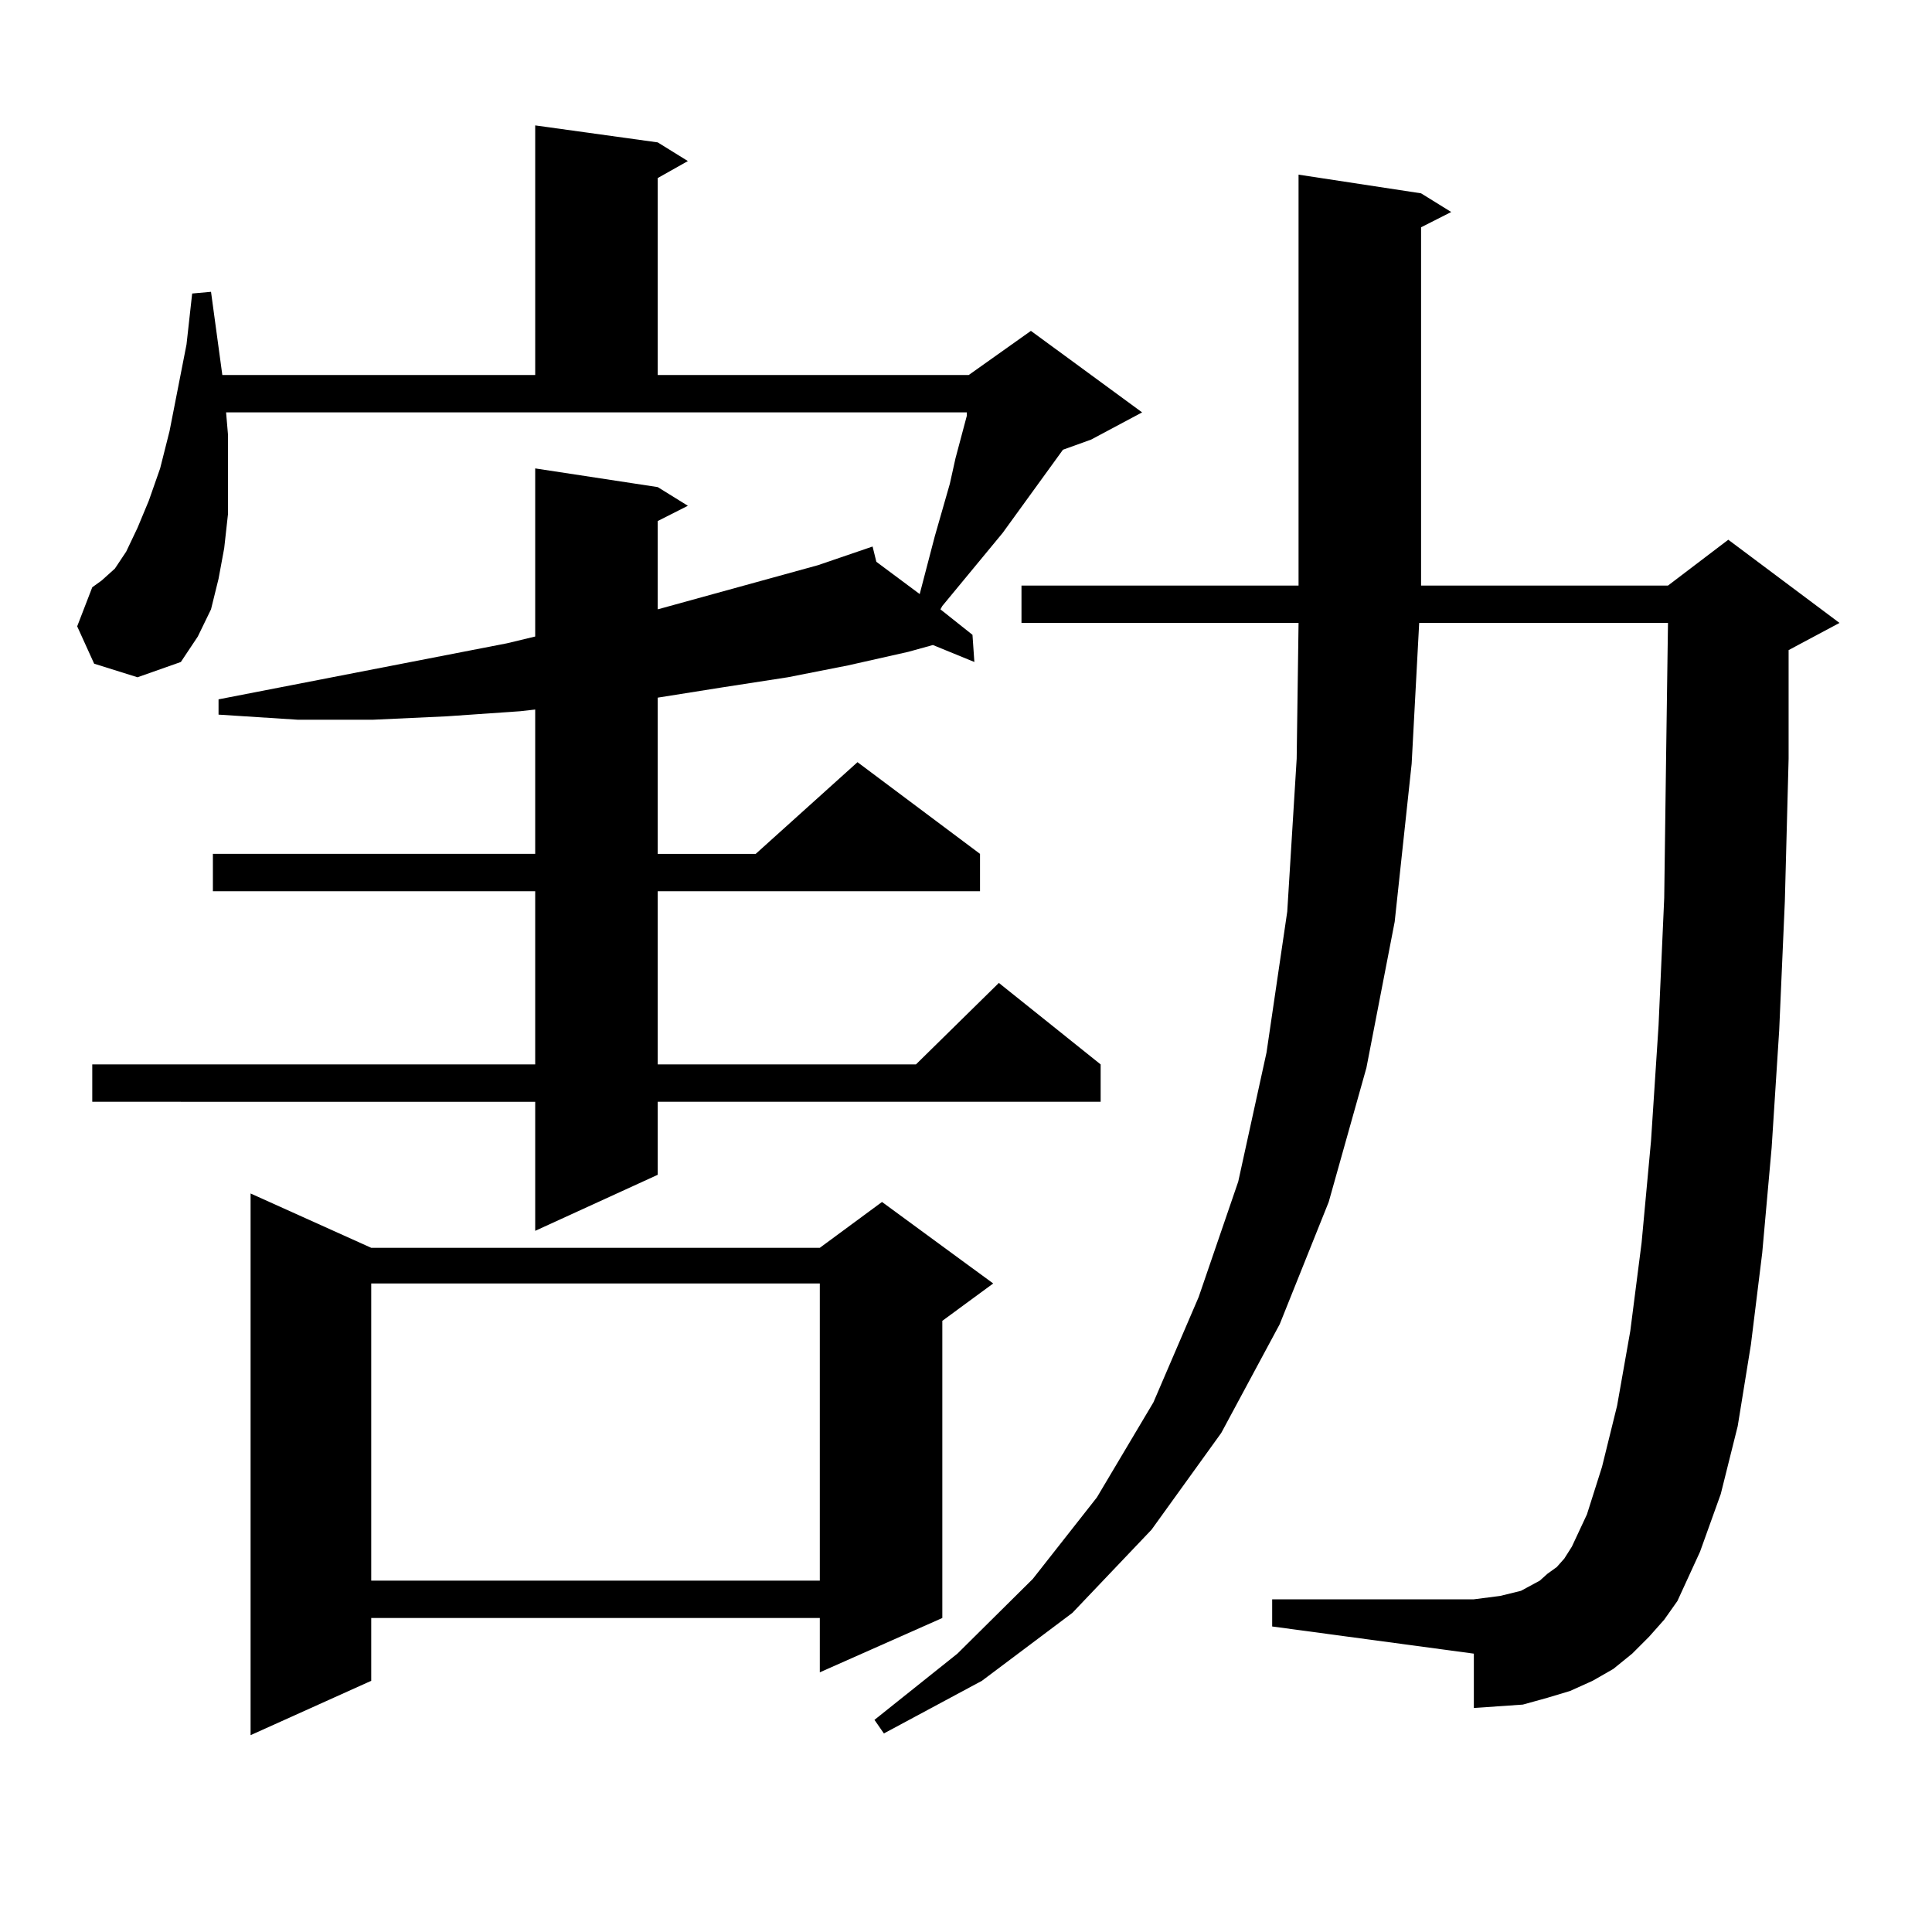 <?xml version="1.0" encoding="utf-8"?>
<!-- Generator: Adobe Illustrator 16.0.0, SVG Export Plug-In . SVG Version: 6.00 Build 0)  -->
<!DOCTYPE svg PUBLIC "-//W3C//DTD SVG 1.1//EN" "http://www.w3.org/Graphics/SVG/1.1/DTD/svg11.dtd">
<svg version="1.1" id="图层_1" xmlns="http://www.w3.org/2000/svg" xmlns:xlink="http://www.w3.org/1999/xlink" x="0px" y="0px"
	 width="1000px" height="1000px" viewBox="0 0 1000 1000" enable-background="new 0 0 1000 1000" xml:space="preserve">
<path d="M48.73,343.523l-8.78-19.336l7.805-20.215l4.878-3.516l6.829-6.152l5.854-8.789l5.854-12.305l5.854-14.063l5.854-16.699
	l4.878-19.336l8.78-44.824l2.927-26.367l9.756-0.879l5.854,43.066h161.947V64.91l63.413,8.789l15.609,9.668l-15.609,8.789v101.953
	h160.972l32.194-22.852l57.56,42.188l-26.341,14.063l-14.634,5.273l-31.219,43.066l-31.219,37.793l-0.976,1.758l16.585,13.184
	l0.976,14.063l-21.463-8.789l-12.683,3.516l-31.219,7.031l-31.219,6.152l-34.146,5.273l-33.17,5.273v80.859h50.73l52.682-47.461
	l63.413,47.461v19.336H340.431v89.648h133.655l42.926-42.188l52.682,42.188v19.336H340.431v37.793l-63.413,29.004v-66.797H47.755
	v-19.336h229.263v-89.648H110.192v-19.336h166.825v-74.707l-7.805,0.879l-38.048,2.637l-38.048,1.758h-39.023l-40.975-2.637v-7.91
	l149.265-29.004l14.634-3.516v-87.012l63.413,9.668l15.609,9.668l-15.609,7.91v45.703l82.925-22.852l28.292-9.668l1.951,7.91
	l22.438,16.699l7.805-29.883l7.805-27.246l2.927-13.184l5.854-21.973v-1.758H117.021l0.976,11.426v21.973v19.336l-1.951,17.578
	l-2.927,15.82l-3.902,15.82l-6.829,14.063l-8.78,13.184l-22.438,7.91L48.73,343.523z M192.142,645.867h232.189l32.194-23.73
	l57.56,42.188l-26.341,19.336v153.809l-63.413,28.125v-28.125H192.142v32.52l-62.438,28.125V617.742L192.142,645.867z
	 M192.142,664.324v153.809h232.189V664.324H192.142z M853.589,847.137l-8.78,8.789l-9.756,7.91l-10.731,6.152l-11.707,5.273
	l-11.707,3.516l-12.683,3.516l-12.683,0.879l-12.683,0.879v-28.125l-104.388-14.063v-14.063h104.388l6.829-0.879l6.829-0.879
	l10.731-2.637l4.878-2.637l4.878-2.637l3.902-3.516l4.878-3.516l3.902-4.395l3.902-6.152l7.805-16.699l7.805-24.609l7.805-31.641
	l6.829-38.672l5.854-45.703l4.878-52.734l3.902-59.766l2.927-65.918l0.976-72.949l0.976-69.434H734.567l-3.902,72.949l-8.78,81.738
	l-14.634,75.586l-19.512,69.434l-25.365,63.281l-30.243,56.25l-36.097,50.098l-40.975,43.066l-46.828,35.156l-50.73,27.246
	l-4.878-7.031l42.926-34.277l39.023-38.672l33.17-42.188l29.268-49.219l23.414-54.492l20.487-59.766l14.634-66.797l10.731-72.949
	l4.878-79.102l0.976-70.313H528.719v-19.336H672.13V90.398l63.413,9.668l15.609,9.668l-15.609,7.91v185.449h127.802l31.219-23.73
	l57.56,43.066l-26.341,14.063v56.25l-1.951,73.828l-2.927,66.797l-3.902,60.645l-4.878,54.492l-5.854,47.461l-6.829,42.188
	l-8.78,35.156l-10.731,29.883l-11.707,25.488l-6.829,9.668L853.589,847.137z"/>
</svg>
